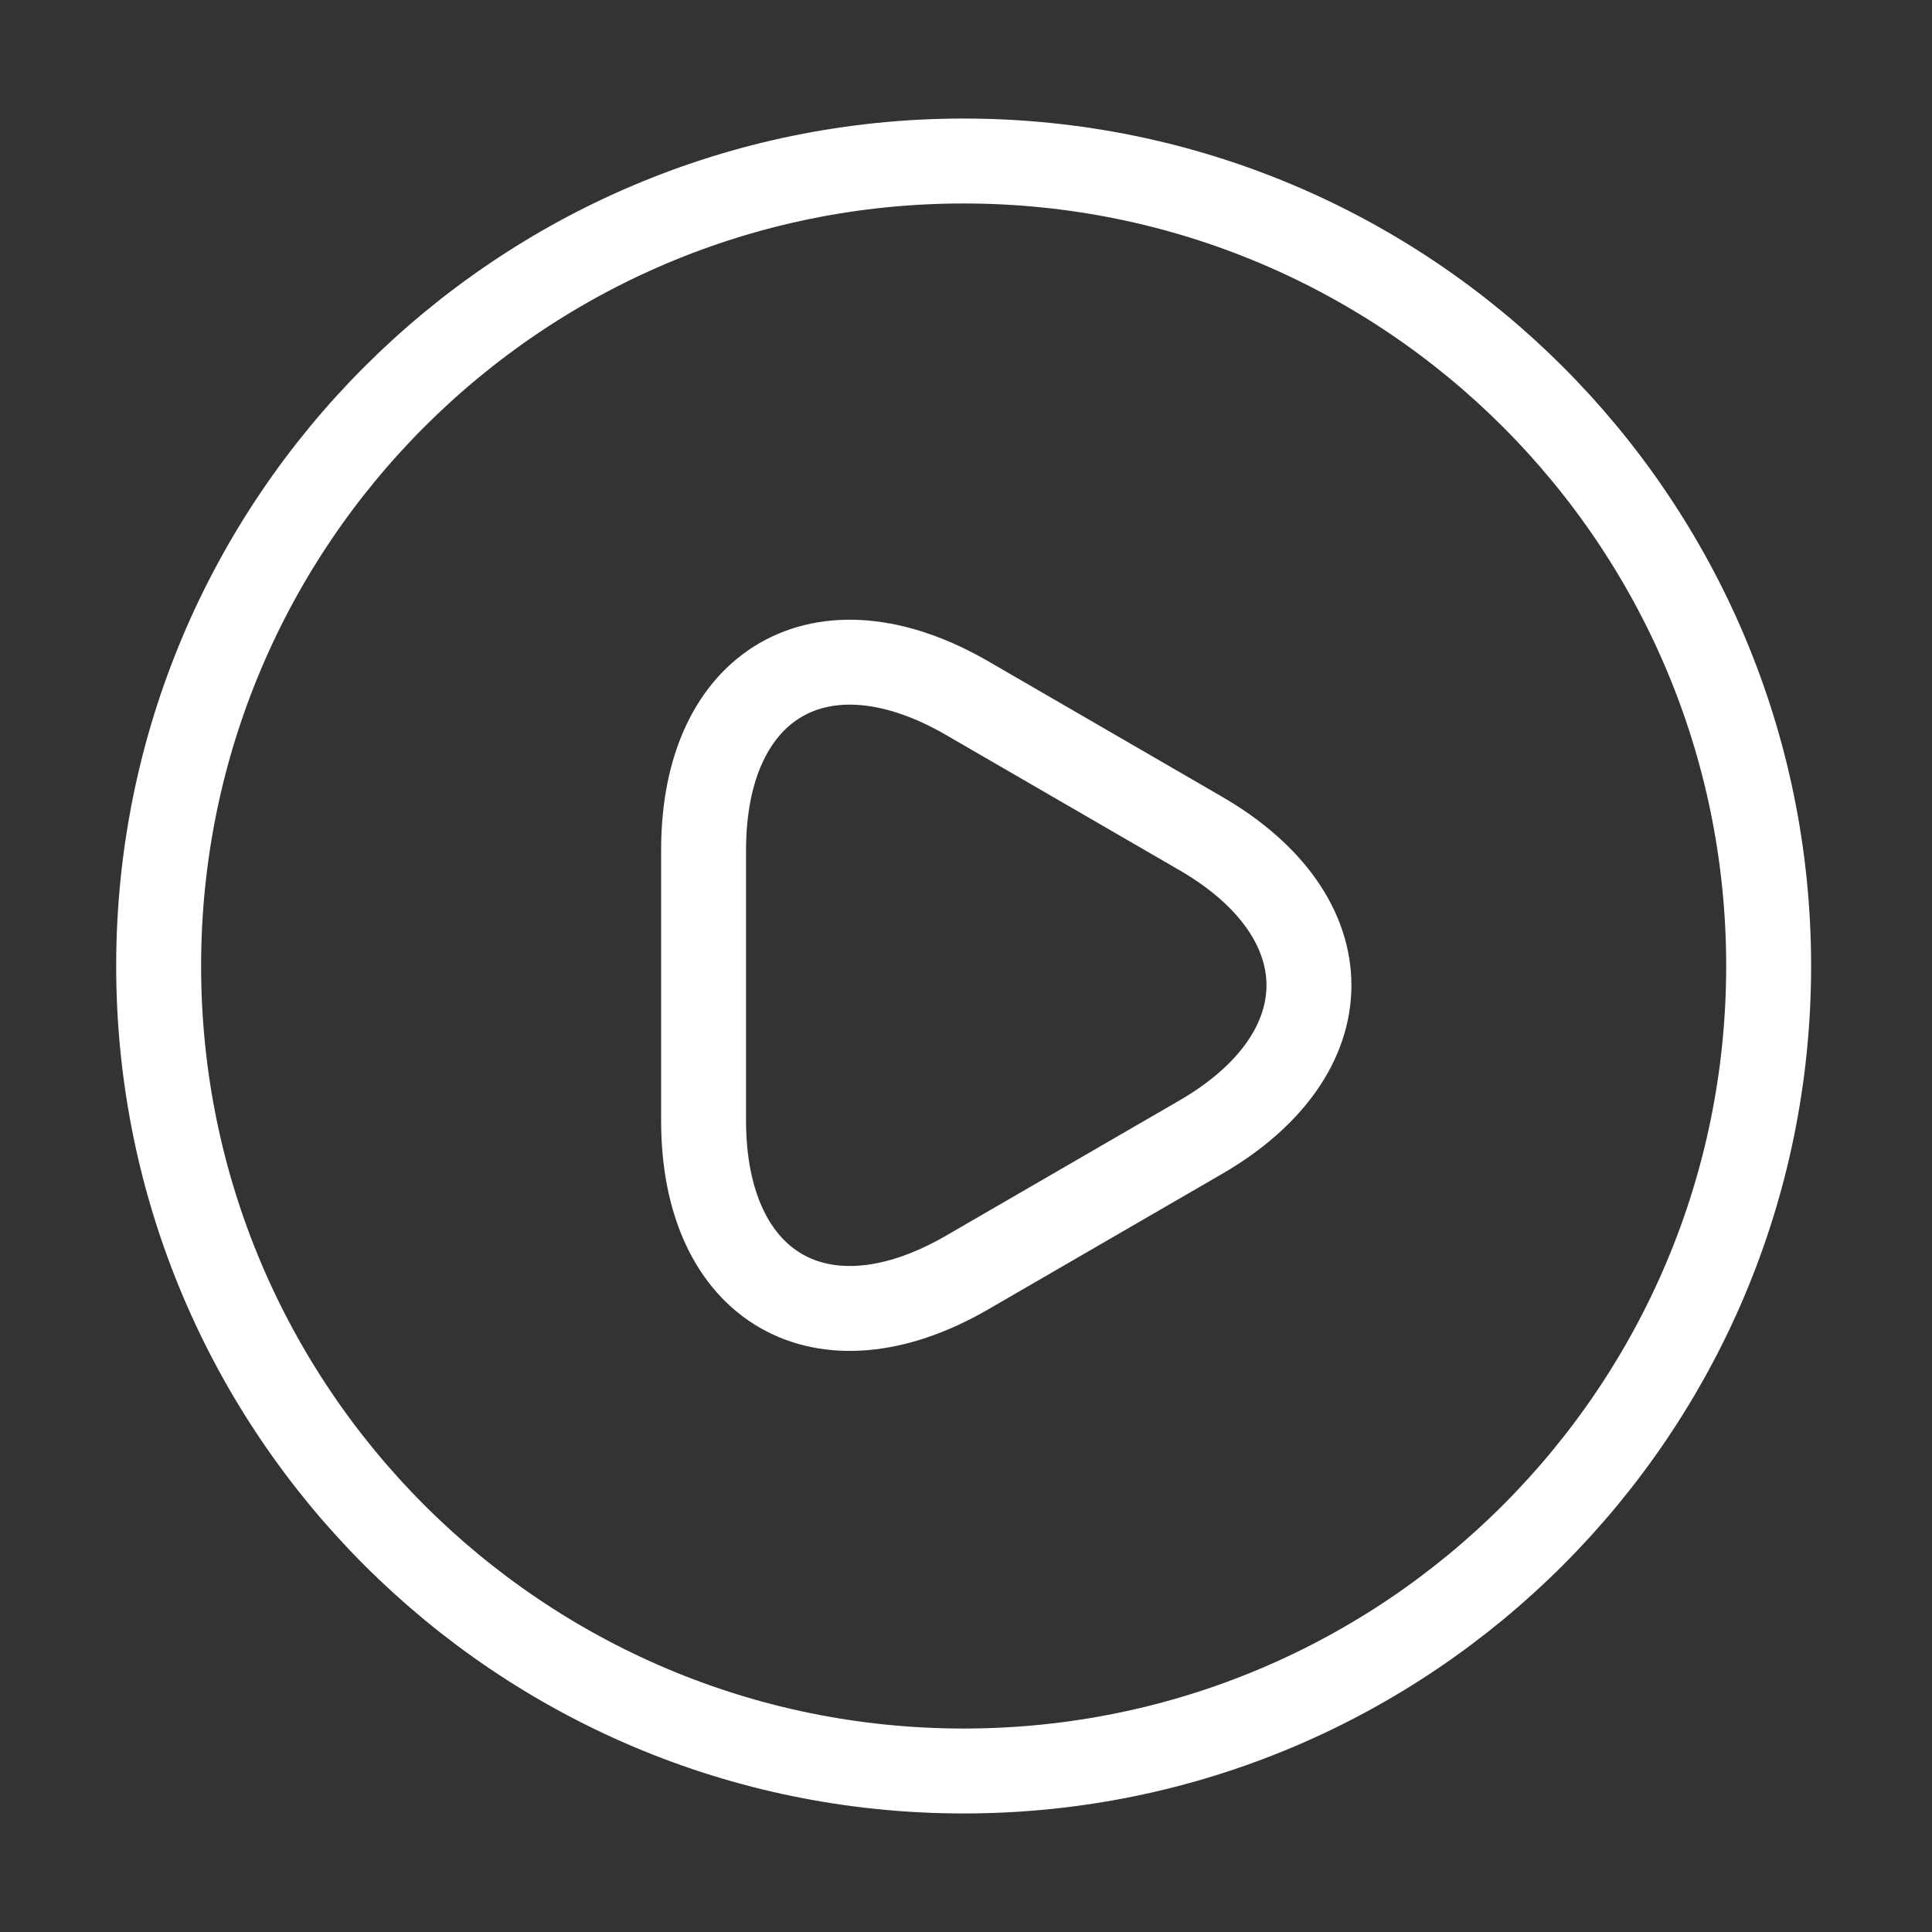 <svg width="140" height="140" viewBox="0 0 140 140" fill="none" xmlns="http://www.w3.org/2000/svg">
<rect x="0" y="0" width="140" height="140" fill="#333333" stroke="none"/>
<path d="M69.829 128.333C102.046 128.333 128.163 102.217 128.163 70C128.163 37.783 102.046 11.667 69.829 11.667C37.613 11.667 11.496 37.783 11.496 70C11.496 102.217 37.613 128.333 69.829 128.333Z" stroke="white" stroke-width="6.154" stroke-linecap="round" stroke-linejoin="round"/>
<path d="M50.984 71.342V61.6C50.984 49.467 59.559 44.508 70.059 50.575L78.518 55.475L86.976 60.375C97.476 66.442 97.476 76.358 86.976 82.425L78.518 87.325L70.059 92.225C59.559 98.292 50.984 93.333 50.984 81.2V71.342Z" stroke="white" stroke-width="6.154" stroke-miterlimit="10" stroke-linecap="round" stroke-linejoin="round"/>
</svg>
